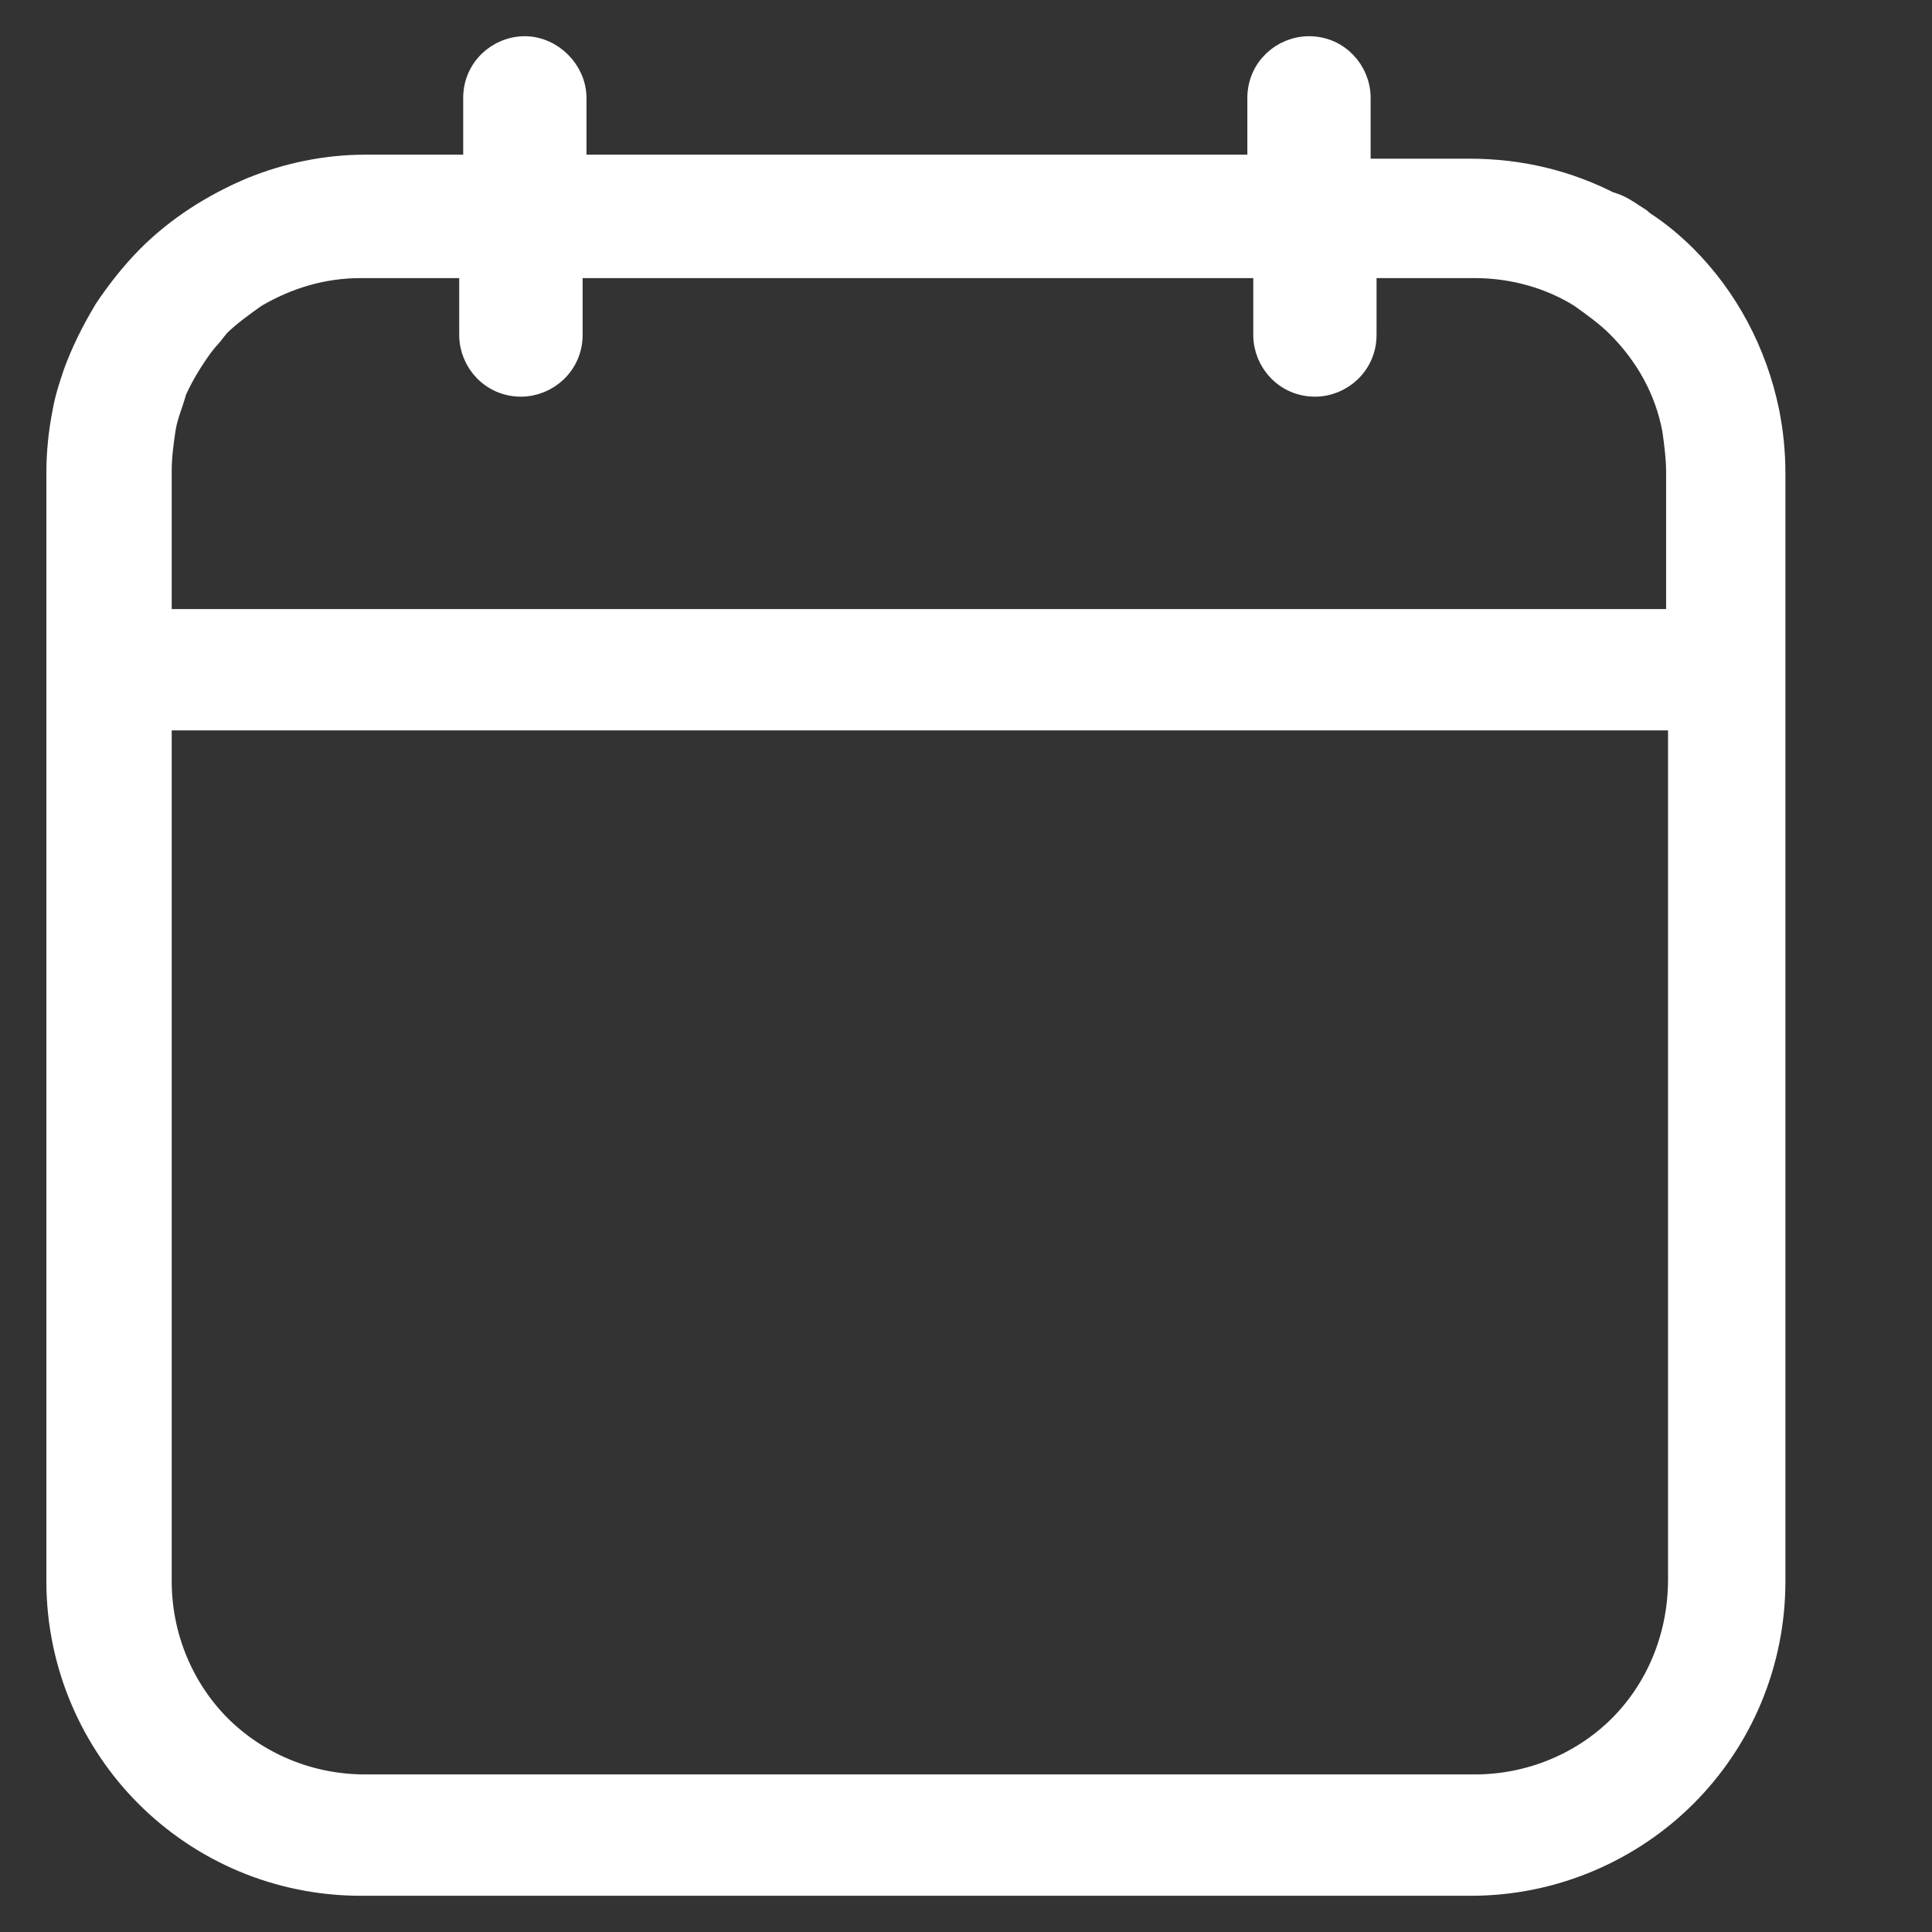 <svg width="16" height="16" viewBox="0 0 16 16" fill="none" xmlns="http://www.w3.org/2000/svg">
<rect x="0" y="0" width="16" height="16" fill="#333333" stroke="none"/>
<path d="M14.635 3.408L14.635 3.408C14.533 2.915 14.295 2.472 13.954 2.13C13.854 2.031 13.737 1.93 13.602 1.844L13.594 1.836C13.574 1.816 13.553 1.806 13.545 1.802L13.543 1.801C13.543 1.801 13.542 1.8 13.541 1.8L13.538 1.796L13.53 1.791L13.525 1.788C13.479 1.757 13.421 1.718 13.358 1.697L13.343 1.692H13.335C12.983 1.512 12.598 1.414 12.165 1.414H11.251V0.811C11.251 0.595 11.079 0.4 10.841 0.4C10.625 0.4 10.43 0.572 10.43 0.811V1.381H4.757V0.811C4.757 0.592 4.565 0.4 4.346 0.4C4.131 0.4 3.936 0.572 3.936 0.811V1.381H3.022C2.697 1.381 2.373 1.45 2.084 1.569L2.084 1.569L2.083 1.569C1.762 1.705 1.472 1.891 1.233 2.13C1.097 2.267 0.978 2.42 0.877 2.571L0.877 2.571L0.875 2.575C0.774 2.743 0.689 2.912 0.621 3.099L0.621 3.099L0.62 3.102L0.619 3.106C0.587 3.201 0.553 3.305 0.535 3.41C0.501 3.579 0.484 3.749 0.484 3.919V5.555V13.095C0.484 13.794 0.774 14.424 1.217 14.867C1.677 15.327 2.307 15.6 2.989 15.6H12.182C12.88 15.6 13.511 15.31 13.954 14.867C14.414 14.407 14.686 13.777 14.686 13.095V5.555V3.919C14.686 3.748 14.669 3.578 14.635 3.408ZM1.322 3.902C1.322 3.78 1.337 3.672 1.354 3.557C1.361 3.508 1.375 3.457 1.393 3.401C1.398 3.384 1.404 3.367 1.411 3.348C1.423 3.311 1.436 3.272 1.447 3.233C1.508 3.097 1.585 2.975 1.663 2.866C1.685 2.836 1.707 2.81 1.732 2.782L1.732 2.781C1.755 2.754 1.78 2.725 1.805 2.692C1.894 2.604 1.999 2.529 2.111 2.449C2.375 2.294 2.667 2.203 2.989 2.203H3.903V2.774C3.903 2.989 4.075 3.185 4.314 3.185C4.529 3.185 4.725 3.012 4.725 2.774V2.203H10.479V2.774C10.479 2.989 10.651 3.185 10.89 3.185C11.105 3.185 11.3 3.012 11.3 2.774V2.203H12.214C12.538 2.203 12.846 2.295 13.091 2.448C13.206 2.53 13.313 2.607 13.403 2.697C13.636 2.93 13.804 3.222 13.866 3.559C13.882 3.672 13.898 3.796 13.898 3.902V5.144H1.322V3.902ZM13.914 13.079C13.914 13.56 13.728 13.992 13.42 14.301C13.111 14.609 12.679 14.795 12.214 14.795H3.022C2.557 14.795 2.125 14.609 1.816 14.301C1.508 13.992 1.322 13.559 1.322 13.095V5.949H13.914V13.079Z" fill="white" stroke="white" stroke-width="0.2"/>
</svg>
